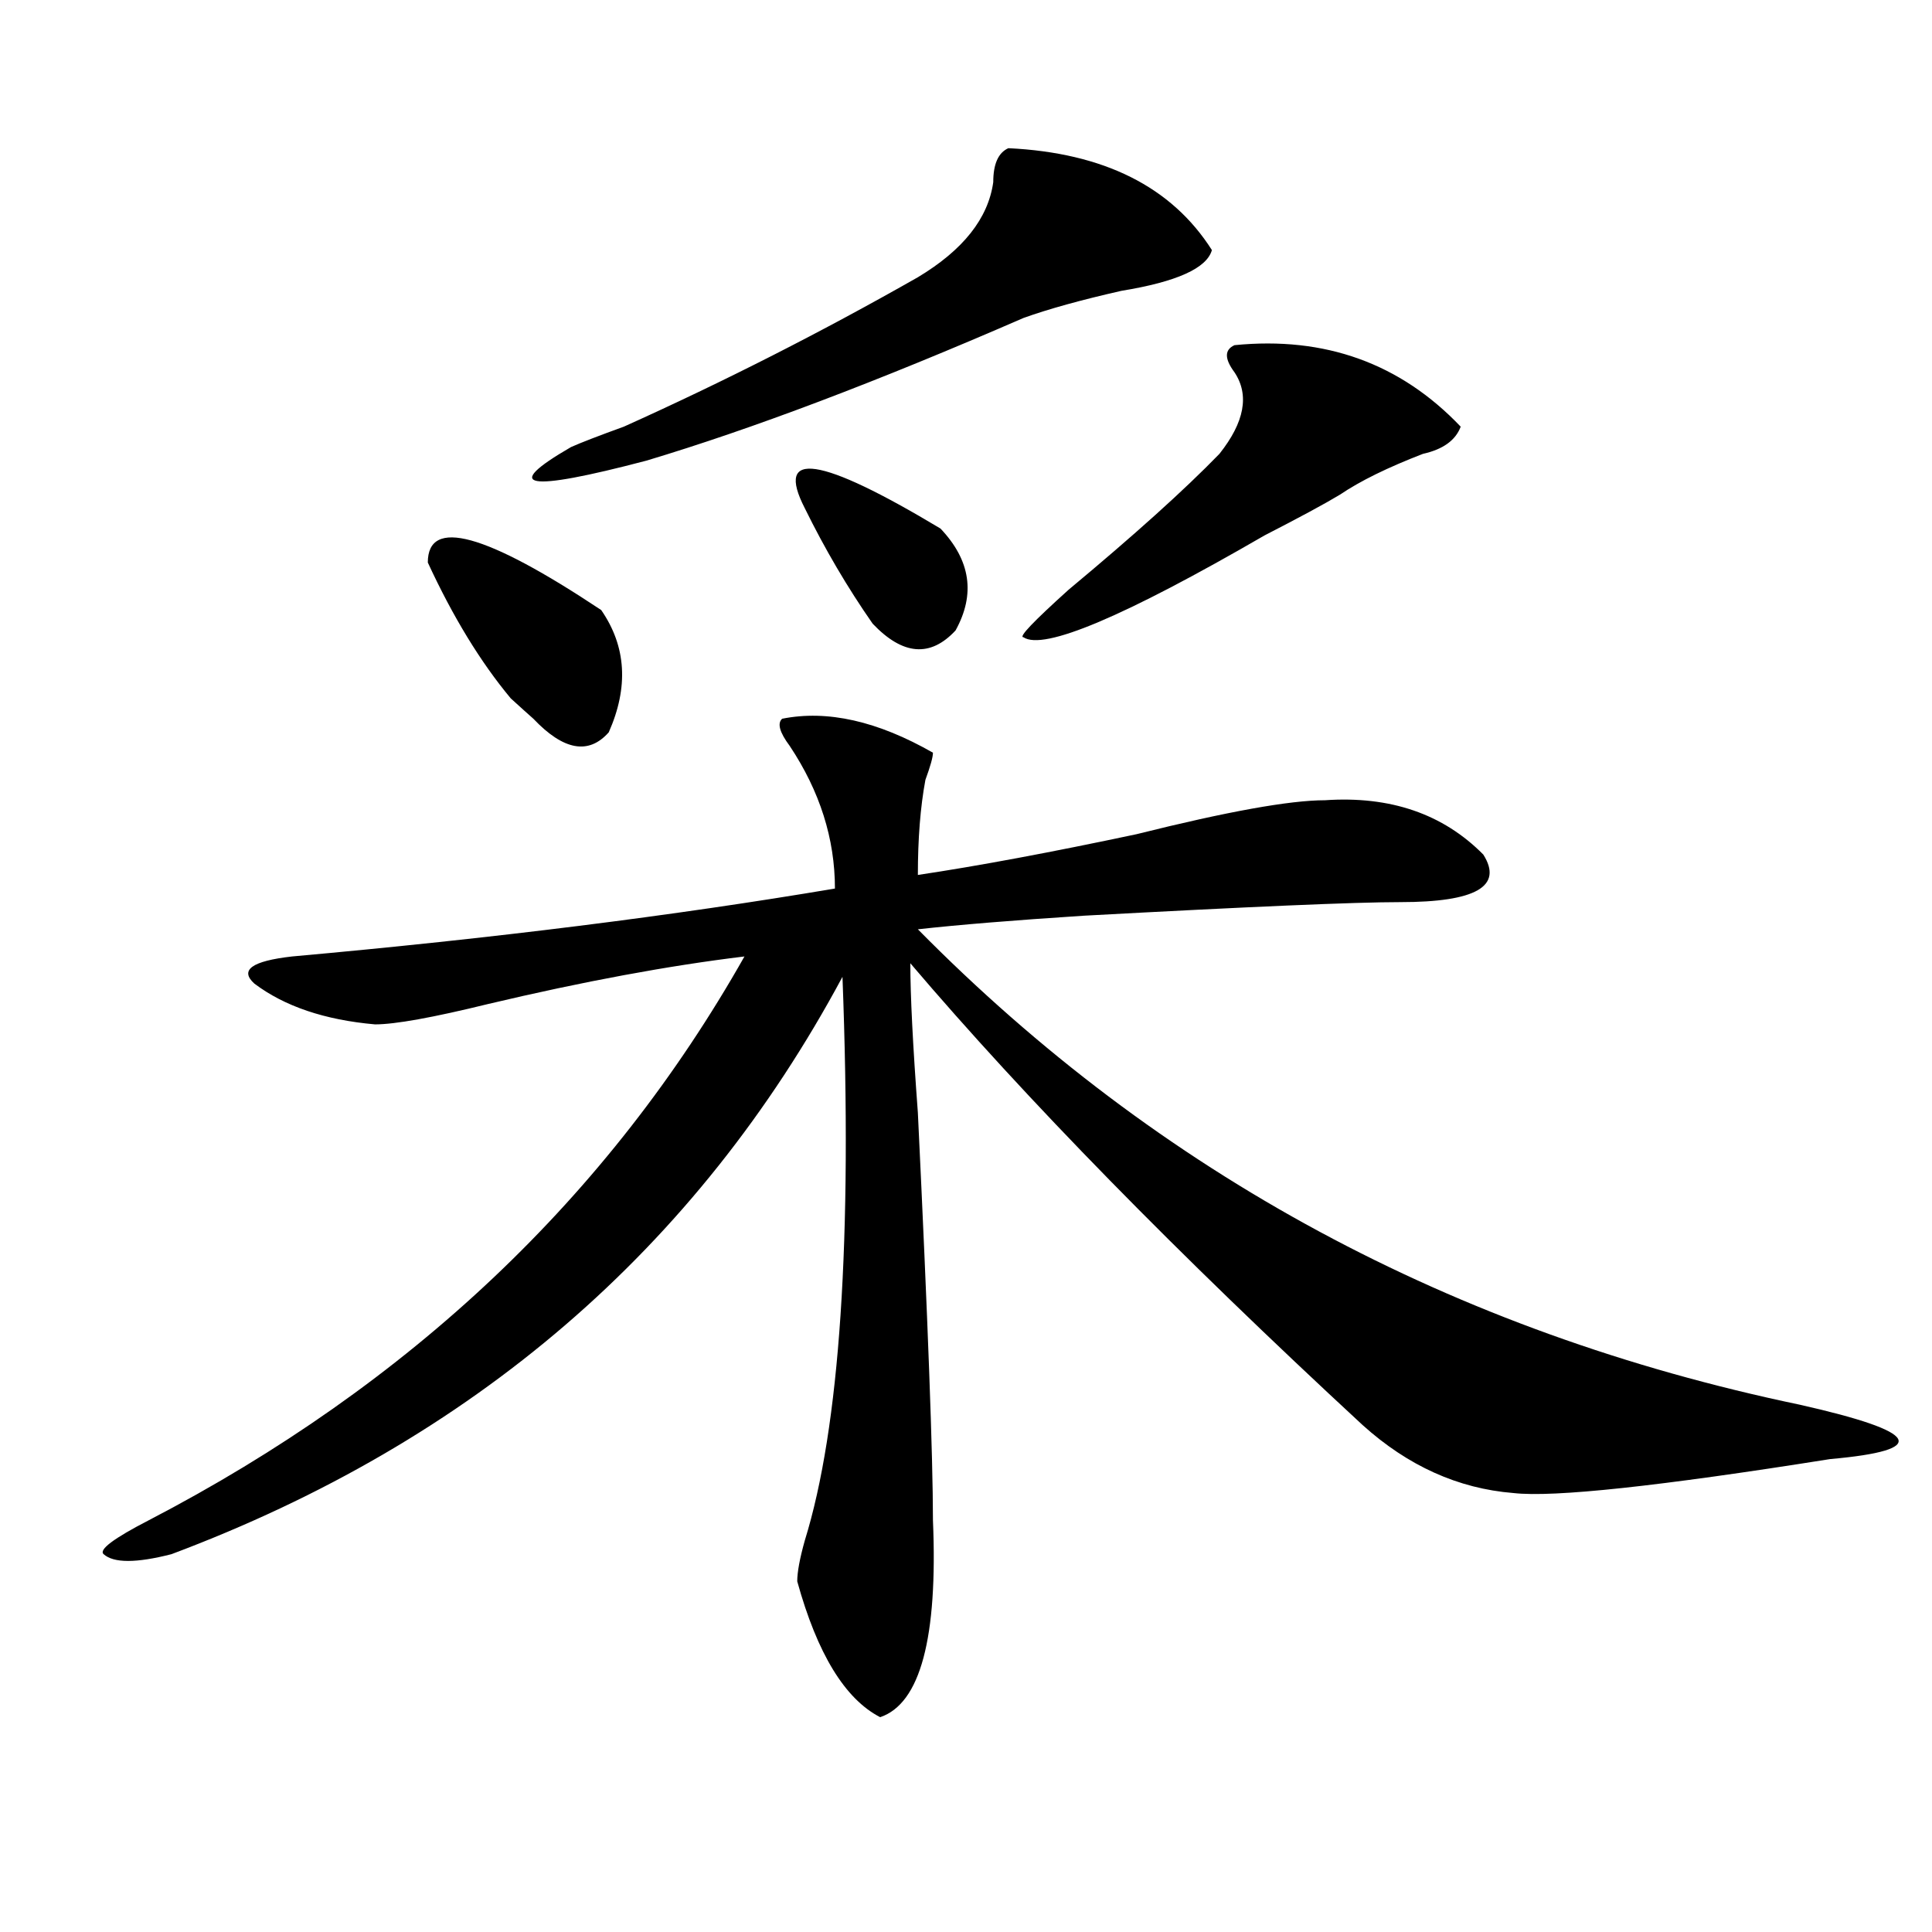 <?xml version="1.0" encoding="utf-8"?>
<!-- Generator: Adobe Illustrator 16.0.0, SVG Export Plug-In . SVG Version: 6.00 Build 0)  -->
<!DOCTYPE svg PUBLIC "-//W3C//DTD SVG 1.1//EN" "http://www.w3.org/Graphics/SVG/1.1/DTD/svg11.dtd">
<svg version="1.1" id="图层_1" xmlns="http://www.w3.org/2000/svg" xmlns:xlink="http://www.w3.org/1999/xlink" x="0px" y="0px"
	 width="1000px" height="1000px" viewBox="0 0 1000 1000" enable-background="new 0 0 1000 1000" xml:space="preserve">
<path d="M404.844,372.016c23.414-4.669,49.39,1.209,78.047,17.578c0,2.362-1.341,7.031-3.902,14.063
	c-2.621,14.063-3.902,30.487-3.902,49.219c31.219-4.669,68.901-11.7,113.168-21.094c46.828-11.7,79.328-17.578,97.559-17.578
	c33.78-2.307,61.097,7.031,81.949,28.125c10.366,16.425-3.902,24.609-42.926,24.609c-23.414,0-78.047,2.362-163.898,7.031
	c-36.462,2.362-65.059,4.725-85.852,7.031C599.961,607.563,752.152,689.631,931.66,727.094c31.219,7.031,48.109,12.909,50.73,17.578
	c2.562,4.725-9.146,8.24-35.121,10.547c-88.473,14.063-143.105,19.94-163.898,17.578c-28.657-2.307-54.633-14.063-78.047-35.156
	C609.047,648.597,531,568.891,471.184,498.578c0,16.425,1.281,42.188,3.902,77.344c5.184,107.831,7.805,178.144,7.805,210.938
	c2.562,60.919-6.523,94.922-27.316,101.953c-18.23-9.394-32.56-32.85-42.926-70.313c0-4.725,1.281-11.756,3.902-21.094
	c18.171-58.557,24.695-155.841,19.512-291.797C360.577,646.234,244.848,745.881,88.754,804.438c-18.231,4.669-29.938,4.669-35.121,0
	c-2.622-2.307,5.183-8.185,23.414-17.578c135.241-70.313,238.042-167.541,308.285-291.797c-39.023,4.725-83.29,12.909-132.68,24.609
	c-28.657,7.031-48.169,10.547-58.535,10.547c-26.036-2.307-46.828-9.338-62.438-21.094c-7.805-7.031-1.341-11.7,19.512-14.063
	c104.022-9.338,197.678-21.094,280.968-35.156c0-25.763-7.805-50.372-23.414-73.828
	C403.503,379.047,402.223,374.378,404.844,372.016z M221.434,291.156c0-23.4,29.877-15.216,89.753,24.609
	c12.988,18.787,14.269,39.881,3.902,63.281c-10.426,11.756-23.414,9.394-39.023-7.031c-2.621-2.307-6.523-5.822-11.707-10.547
	C248.75,342.737,234.422,319.281,221.434,291.156z M521.914,76.703c49.39,2.362,84.511,19.94,105.363,52.734
	c-2.621,9.394-18.23,16.425-46.828,21.094c-20.853,4.724-37.742,9.394-50.73,14.063c-75.485,32.849-140.484,57.458-195.117,73.828
	c-62.438,16.425-75.485,14.063-39.023-7.031c5.184-2.308,14.269-5.823,27.316-10.547c52.012-23.401,102.742-49.219,152.191-77.344
	c23.414-14.063,36.402-30.433,39.023-49.219C514.109,84.942,516.671,79.065,521.914,76.703z M416.551,263.031
	c-15.609-30.433,7.805-26.917,70.242,10.547c15.609,16.425,18.171,34.003,7.805,52.734c-13.048,14.063-27.316,12.909-42.926-3.516
	C438.624,304.065,426.917,284.125,416.551,263.031z M638.984,178.656c46.828-4.669,85.852,9.394,117.07,42.188
	c-2.621,7.031-9.146,11.755-19.512,14.063c-18.23,7.031-32.56,14.063-42.926,21.094c-7.805,4.724-20.853,11.756-39.023,21.094
	c-72.863,42.188-114.509,59.766-124.875,52.734c-2.621,0,5.184-8.185,23.414-24.609c33.78-28.125,59.816-51.526,78.047-70.313
	c12.988-16.37,15.609-30.433,7.805-42.188C633.741,185.688,633.741,181.019,638.984,178.656z"/>
</svg>
